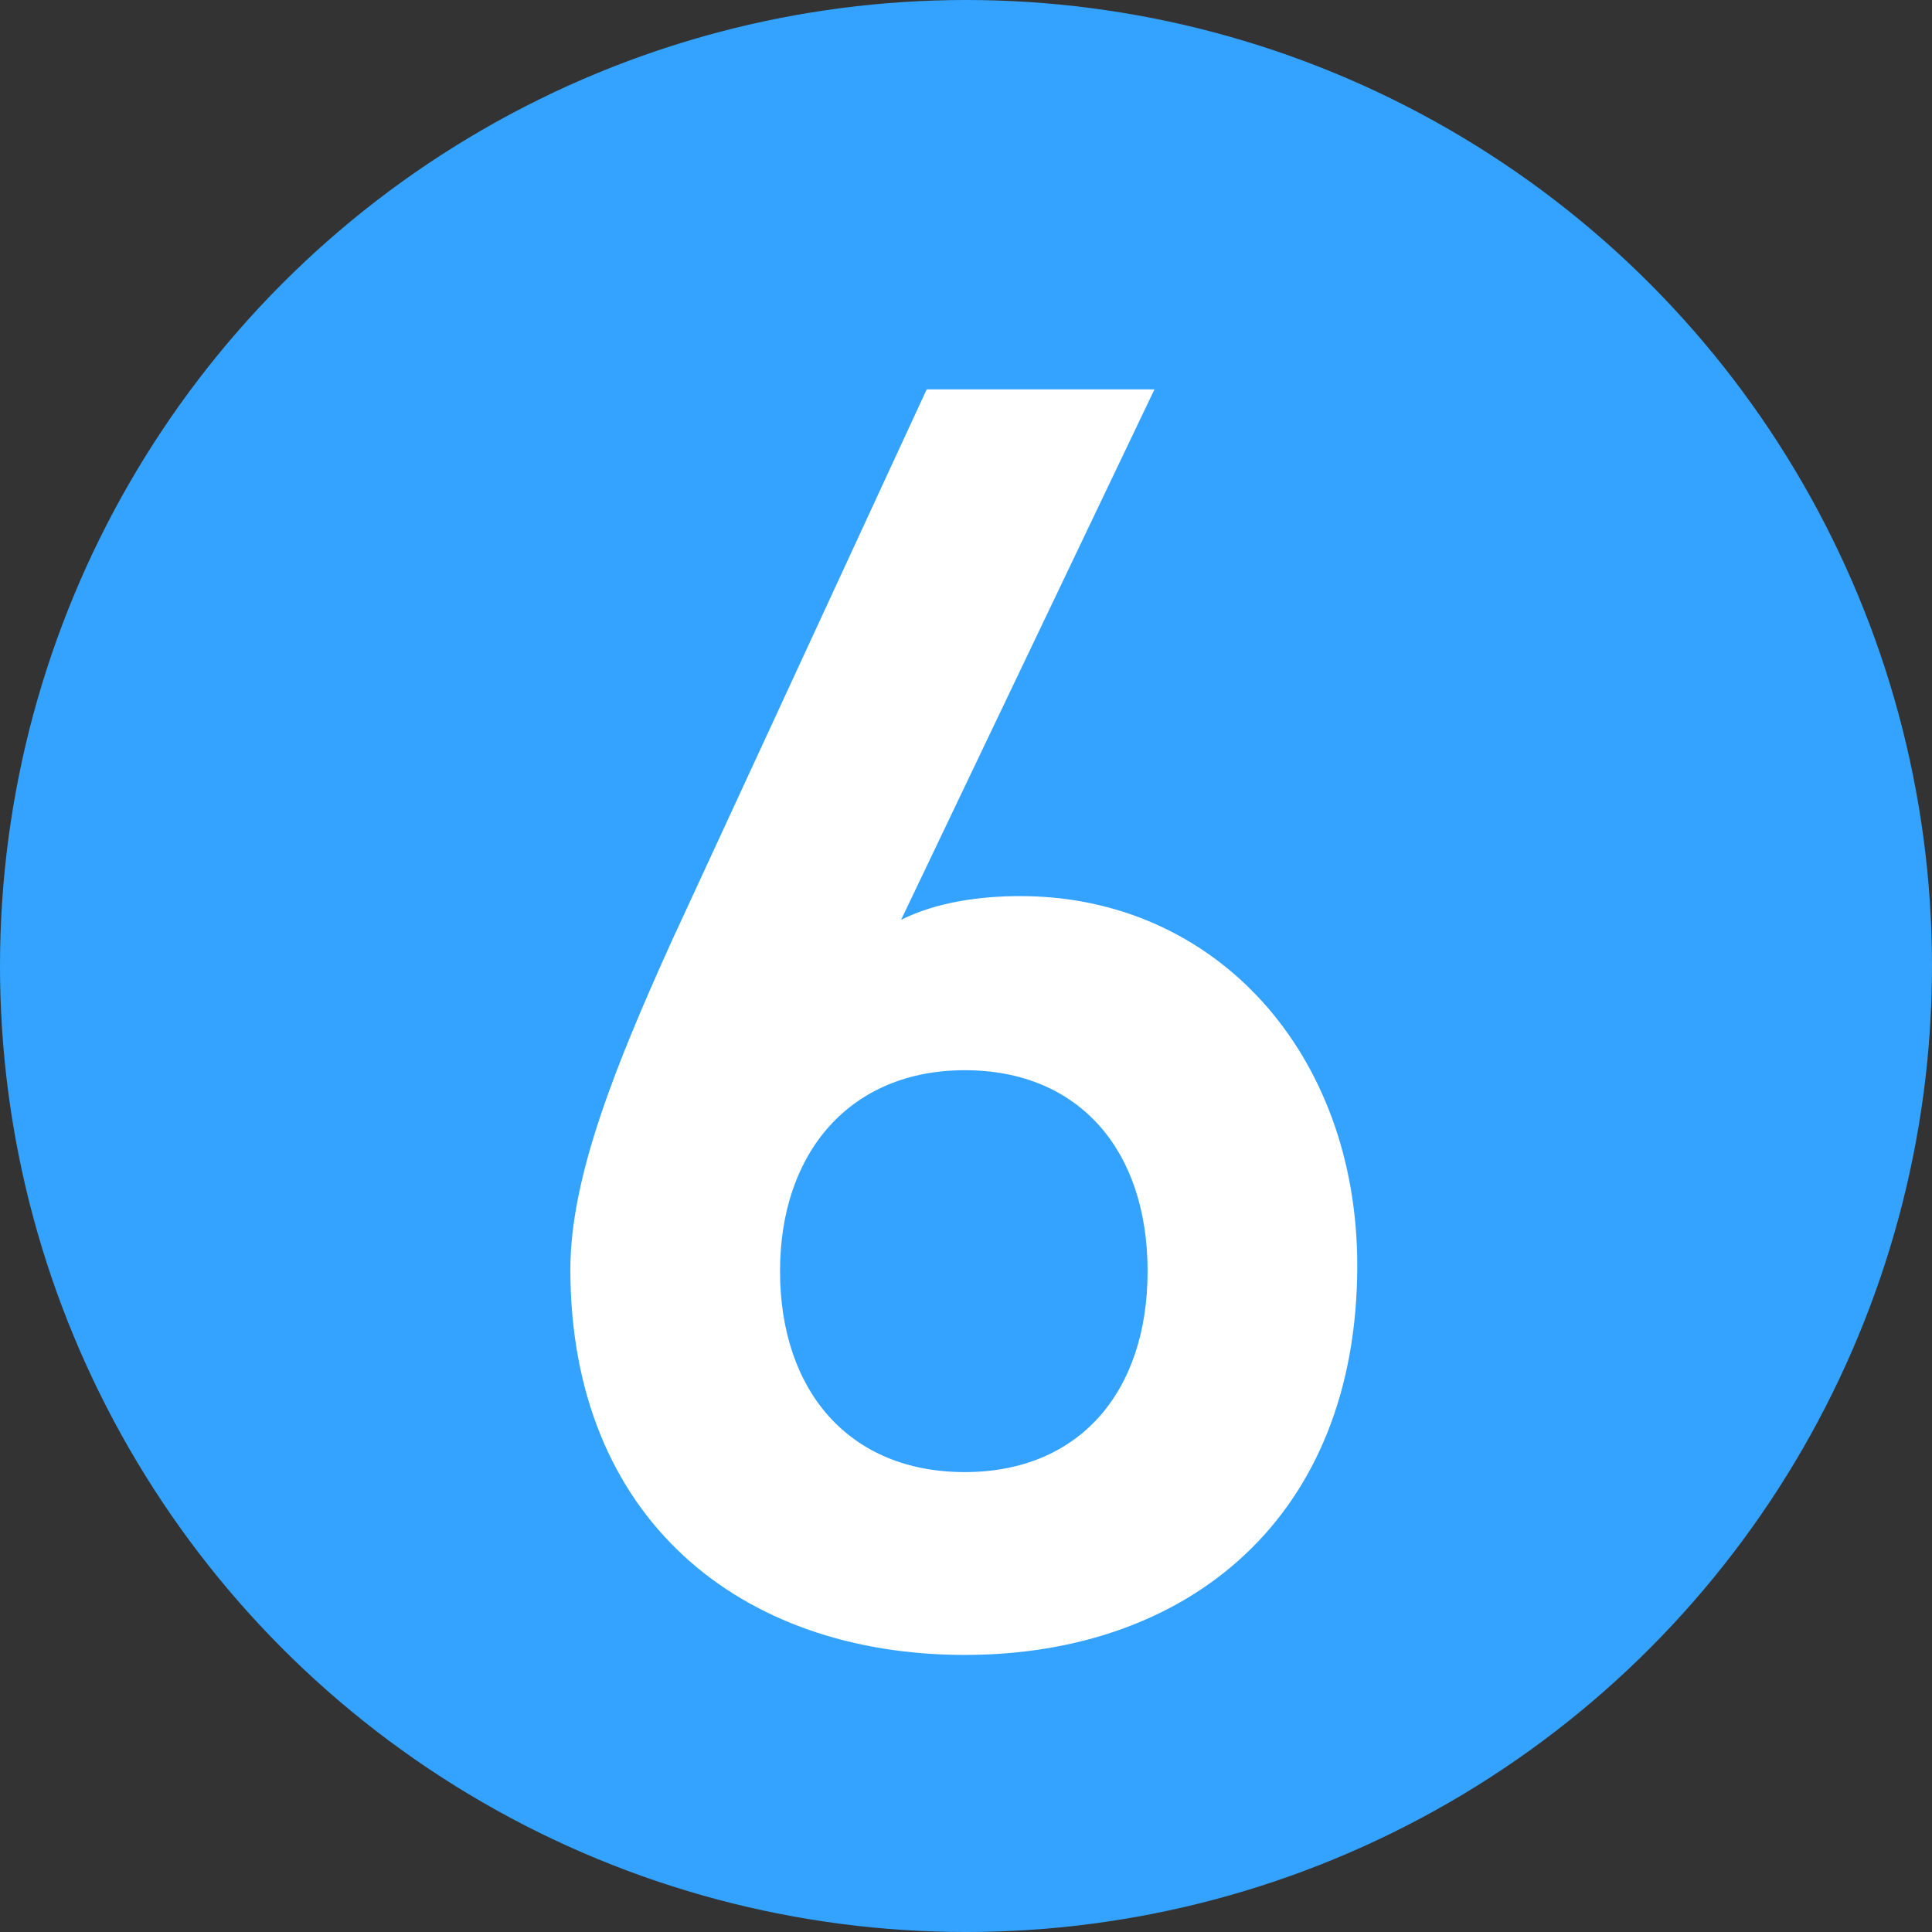 <svg xmlns="http://www.w3.org/2000/svg" id="_&#x30EC;&#x30A4;&#x30E4;&#x30FC;_2" data-name="&#x30EC;&#x30A4;&#x30E4;&#x30FC; 2" viewBox="0 0 30.96 30.96"><rect x="0" y="0" width="30.96" height="30.96" fill="#333333" stroke="none"/><defs><style>      .cls-1 {        fill: #fff;      }      .cls-2 {        fill: #34a3ff;      }    </style></defs><g id="_&#x30EC;&#x30A4;&#x30E4;&#x30FC;_1-2" data-name="&#x30EC;&#x30A4;&#x30E4;&#x30FC; 1"><g><circle class="cls-2" cx="15.48" cy="15.48" r="15.48"></circle><path class="cls-1" d="m14.44,14.74c.58-.29,1.28-.38,1.91-.38,3.13,0,5.4,2.52,5.4,5.92,0,4.03-2.7,6.24-6.29,6.24s-6.32-2.18-6.32-6.18c0-1.48.73-3.28,1.62-5.25l4.09-8.85h3.65l-4.06,8.5Zm1.02,8.85c1.83,0,2.93-1.28,2.93-3.22s-1.1-3.22-2.93-3.22-2.96,1.31-2.96,3.22,1.1,3.22,2.96,3.22Z"></path></g></g></svg>